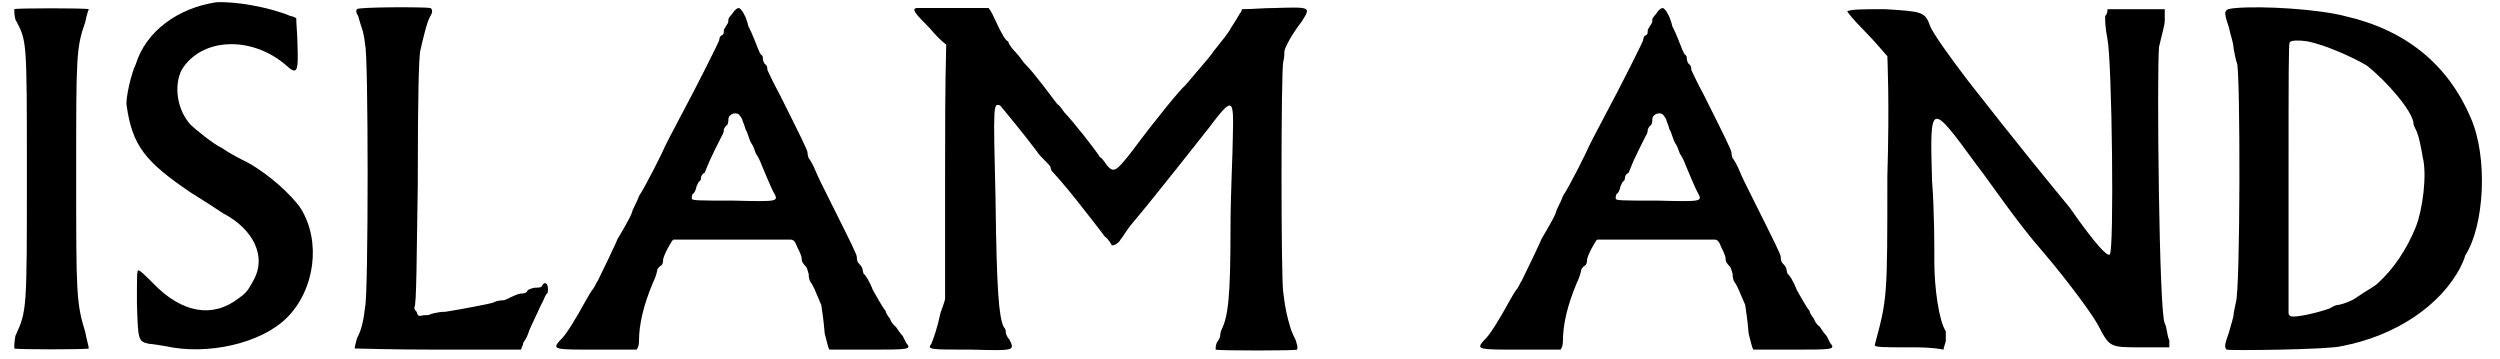 <?xml version='1.0' encoding='utf-8'?>
<svg xmlns="http://www.w3.org/2000/svg" xmlns:xlink="http://www.w3.org/1999/xlink" width="216px" height="31px" viewBox="0 0 2168 313" version="1.1">
<defs>
<path id="gl6144" d="M 6 4 C 6 6 6 9 7 13 C 17 32 17 29 17 148 C 17 267 17 267 7 289 C 6 294 6 298 6 300 C 7 301 69 301 71 300 C 71 298 69 292 68 286 C 60 260 60 252 60 148 C 60 44 60 38 68 15 C 69 9 71 4 71 4 C 69 3 7 3 6 4 z" fill="black"/><!-- width=82 height=309 -->
<path id="gl6149" d="M 82 2 C 49 7 21 27 12 56 C 8 64 3 86 4 92 C 9 127 20 141 60 168 C 79 180 76 178 88 186 C 115 200 126 224 115 244 C 110 253 109 255 102 260 C 79 278 52 273 27 247 C 20 240 15 235 14 236 C 13 236 13 241 13 265 C 14 297 14 298 24 300 C 26 300 32 301 38 302 C 74 310 121 300 144 277 C 168 253 174 211 156 182 C 148 170 128 152 110 142 C 104 139 94 134 87 129 C 80 126 63 112 60 109 C 48 96 45 75 52 61 C 69 33 112 31 142 56 C 153 66 154 64 153 37 C 153 30 152 22 152 16 C 151 15 148 14 147 14 C 128 6 98 1 82 2 z" fill="black"/><!-- width=177 height=313 -->
<path id="gl6152" d="M 8 3 C 7 4 7 6 9 9 C 10 13 12 19 13 22 C 14 26 15 32 15 34 C 18 39 18 254 15 263 C 14 273 12 283 8 290 C 7 294 6 297 6 299 C 7 299 39 300 79 300 C 103 300 127 300 151 300 C 152 297 153 296 153 294 C 156 290 157 287 158 284 C 159 281 164 271 169 260 C 171 257 172 252 174 251 C 175 249 175 242 172 242 C 171 242 170 243 169 245 C 168 246 165 246 163 246 C 162 246 159 247 157 248 C 156 251 153 251 152 251 C 150 251 147 252 145 253 C 142 254 138 257 135 257 C 132 257 128 258 127 259 C 124 260 98 265 85 267 C 78 267 73 269 72 269 C 72 270 68 270 66 270 C 62 271 61 271 60 267 C 58 265 58 264 58 263 C 60 263 60 214 61 157 C 61 72 62 50 63 40 C 66 27 69 14 72 9 C 74 6 74 3 72 2 C 68 1 9 1 8 3 z" fill="black"/><!-- width=182 height=307 -->
<path id="gl6153" d="M 158 6 C 157 8 154 10 154 12 C 154 13 154 15 153 16 C 151 19 150 21 150 21 C 150 24 150 25 148 26 C 147 26 146 28 146 30 C 145 33 127 69 112 97 C 105 110 99 122 99 122 C 97 127 82 157 76 166 C 74 172 70 178 70 180 C 68 186 58 202 57 204 C 57 205 43 234 40 240 C 39 241 38 244 36 247 C 34 249 31 255 28 260 C 22 271 12 288 7 292 C 0 300 2 300 39 300 C 57 300 73 300 74 300 C 75 298 76 297 76 292 C 76 278 80 261 88 242 C 91 236 92 231 92 230 C 92 230 93 228 96 226 C 97 224 97 223 97 222 C 97 218 105 204 106 204 C 114 204 206 204 208 204 C 211 204 212 206 213 208 C 214 211 216 214 217 217 C 218 219 218 222 218 222 C 218 223 219 225 222 228 C 223 230 224 234 224 234 C 224 235 224 237 225 240 C 228 244 229 247 235 261 C 236 268 237 274 238 286 C 240 294 241 298 242 300 C 242 300 258 300 276 300 C 312 300 314 300 309 294 C 308 292 307 290 306 288 C 304 286 302 283 300 280 C 297 278 295 274 295 273 C 295 273 292 270 291 266 C 289 264 284 255 280 248 C 277 240 273 234 272 234 C 272 234 271 231 271 230 C 271 228 268 225 267 224 C 266 222 266 220 266 219 C 266 217 260 205 242 169 C 237 159 231 147 230 144 C 228 139 225 134 224 133 C 223 130 223 129 223 128 C 223 126 216 112 199 78 C 193 67 188 56 188 56 C 188 55 188 52 186 51 C 184 49 184 46 184 45 C 184 44 183 43 183 43 C 182 43 181 40 180 38 C 178 33 175 25 172 19 C 171 18 171 15 170 13 C 169 9 165 2 163 2 C 162 2 160 3 158 6 M 164 96 C 165 97 166 99 166 99 C 166 100 168 104 169 108 C 171 111 172 117 174 120 C 175 121 177 126 178 129 C 180 132 182 136 183 139 C 186 146 190 156 193 162 C 198 171 199 171 158 170 C 126 170 122 170 122 168 C 122 168 122 165 123 164 C 124 164 126 160 126 158 C 127 156 128 153 129 153 C 129 153 130 152 130 151 C 130 148 132 146 133 146 C 134 145 135 140 142 126 C 144 122 147 116 148 114 C 150 111 150 109 150 108 C 150 108 151 105 153 104 C 154 102 154 100 154 99 C 154 94 162 92 164 96 z" fill="black"/><!-- width=322 height=308 -->
<path id="gl6154" d="M 6 2 C 2 3 4 6 18 20 C 22 25 27 30 32 34 C 31 72 31 109 31 145 C 31 182 31 219 31 256 C 30 260 28 265 27 268 C 24 282 21 290 19 295 C 15 300 18 300 54 300 C 92 301 92 301 87 291 C 85 289 84 286 84 285 C 84 284 84 282 82 280 C 78 271 76 250 75 168 C 73 85 73 85 79 87 C 80 88 103 116 111 127 C 112 129 116 133 118 135 C 121 138 123 140 123 141 C 123 141 123 142 124 144 C 124 144 135 156 146 170 C 157 184 168 198 170 201 C 174 204 175 207 176 208 C 176 211 183 207 184 204 C 186 202 189 196 195 189 C 216 164 252 118 260 108 C 282 79 283 79 282 115 C 282 128 280 164 280 194 C 280 254 278 271 272 283 C 271 285 271 288 271 288 C 271 289 270 291 268 294 C 267 297 267 298 267 300 C 270 301 337 301 338 300 C 339 298 338 296 337 292 C 336 290 333 284 332 280 C 330 273 328 267 326 250 C 324 238 324 57 326 49 C 327 45 327 42 327 40 C 327 37 334 24 342 14 C 350 1 351 1 318 2 C 308 2 300 3 290 3 C 290 4 289 6 288 7 C 284 14 283 15 280 20 C 278 24 273 30 265 40 C 264 42 258 49 252 56 C 246 63 241 69 240 70 C 237 72 214 100 194 127 C 180 145 178 146 172 139 C 170 136 168 133 166 132 C 164 128 142 100 135 93 C 133 90 130 86 129 86 C 108 58 104 54 100 50 C 99 49 96 44 92 40 C 88 36 86 32 86 31 C 84 31 80 24 75 13 C 73 9 72 6 69 2 C 58 2 49 2 38 2 C 21 2 6 2 6 2 z" fill="black"/><!-- width=356 height=308 -->
<path id="gl6153" d="M 158 6 C 157 8 154 10 154 12 C 154 13 154 15 153 16 C 151 19 150 21 150 21 C 150 24 150 25 148 26 C 147 26 146 28 146 30 C 145 33 127 69 112 97 C 105 110 99 122 99 122 C 97 127 82 157 76 166 C 74 172 70 178 70 180 C 68 186 58 202 57 204 C 57 205 43 234 40 240 C 39 241 38 244 36 247 C 34 249 31 255 28 260 C 22 271 12 288 7 292 C 0 300 2 300 39 300 C 57 300 73 300 74 300 C 75 298 76 297 76 292 C 76 278 80 261 88 242 C 91 236 92 231 92 230 C 92 230 93 228 96 226 C 97 224 97 223 97 222 C 97 218 105 204 106 204 C 114 204 206 204 208 204 C 211 204 212 206 213 208 C 214 211 216 214 217 217 C 218 219 218 222 218 222 C 218 223 219 225 222 228 C 223 230 224 234 224 234 C 224 235 224 237 225 240 C 228 244 229 247 235 261 C 236 268 237 274 238 286 C 240 294 241 298 242 300 C 242 300 258 300 276 300 C 312 300 314 300 309 294 C 308 292 307 290 306 288 C 304 286 302 283 300 280 C 297 278 295 274 295 273 C 295 273 292 270 291 266 C 289 264 284 255 280 248 C 277 240 273 234 272 234 C 272 234 271 231 271 230 C 271 228 268 225 267 224 C 266 222 266 220 266 219 C 266 217 260 205 242 169 C 237 159 231 147 230 144 C 228 139 225 134 224 133 C 223 130 223 129 223 128 C 223 126 216 112 199 78 C 193 67 188 56 188 56 C 188 55 188 52 186 51 C 184 49 184 46 184 45 C 184 44 183 43 183 43 C 182 43 181 40 180 38 C 178 33 175 25 172 19 C 171 18 171 15 170 13 C 169 9 165 2 163 2 C 162 2 160 3 158 6 M 164 96 C 165 97 166 99 166 99 C 166 100 168 104 169 108 C 171 111 172 117 174 120 C 175 121 177 126 178 129 C 180 132 182 136 183 139 C 186 146 190 156 193 162 C 198 171 199 171 158 170 C 126 170 122 170 122 168 C 122 168 122 165 123 164 C 124 164 126 160 126 158 C 127 156 128 153 129 153 C 129 153 130 152 130 151 C 130 148 132 146 133 146 C 134 145 135 140 142 126 C 144 122 147 116 148 114 C 150 111 150 109 150 108 C 150 108 151 105 153 104 C 154 102 154 100 154 99 C 154 94 162 92 164 96 z" fill="black"/><!-- width=322 height=308 -->
<path id="gl6157" d="M 6 4 C 6 4 10 10 22 22 C 30 30 39 41 41 43 C 41 45 43 82 41 148 C 41 254 41 254 30 295 C 30 297 37 297 61 297 C 70 297 80 297 90 299 C 90 297 92 293 92 291 C 92 289 92 285 92 283 C 86 274 82 245 82 223 C 82 208 82 177 80 152 C 78 82 78 82 119 138 C 130 152 154 188 177 214 C 200 241 221 270 225 278 C 235 297 235 297 262 297 C 270 297 278 297 287 297 C 287 295 287 293 287 291 C 285 287 285 280 283 276 C 278 268 276 57 278 35 C 280 26 283 16 283 12 C 283 8 283 6 283 2 C 274 2 266 2 258 2 C 249 2 241 2 233 2 C 233 4 233 6 231 8 C 231 12 231 18 233 28 C 237 47 239 214 235 216 C 233 218 223 208 200 175 C 181 152 154 119 111 64 C 95 43 80 22 78 16 C 74 4 70 4 39 2 C 22 2 8 2 6 4 z" fill="black"/><!-- width=299 height=307 -->
<path id="gl6160" d="M 14 2 C 3 3 3 4 8 19 C 9 25 12 32 12 37 C 13 42 14 48 15 50 C 18 57 18 249 14 259 C 13 264 12 268 12 270 C 12 271 10 278 8 285 C 4 296 4 298 6 300 C 8 301 96 300 106 297 C 154 288 193 261 210 228 C 212 224 214 219 214 218 C 231 192 234 132 219 98 C 199 51 162 21 109 9 C 86 3 38 0 14 2 M 76 31 C 92 34 116 45 128 52 C 146 66 169 93 169 103 C 169 104 170 106 171 108 C 172 110 174 114 177 132 C 181 147 177 178 171 193 C 163 213 151 230 139 241 C 134 246 130 247 120 254 C 115 258 105 261 103 261 C 102 261 99 262 96 264 C 85 268 67 272 62 271 C 61 270 60 270 60 268 C 60 230 60 190 60 151 C 60 61 60 33 61 32 C 62 30 69 30 76 31 z" fill="black"/><!-- width=238 height=308 -->
</defs>
<use xlink:href="#gl6144" x="0" y="4"/>
<use xlink:href="#gl6149" x="100" y="0"/>
<use xlink:href="#gl6152" x="297" y="5"/>
<use xlink:href="#gl6153" x="475" y="5"/>
<use xlink:href="#gl6154" x="787" y="5"/>
<use xlink:href="#gl6153" x="1281" y="5"/>
<use xlink:href="#gl6157" x="1599" y="6"/>
<use xlink:href="#gl6160" x="1930" y="5"/>
</svg>
